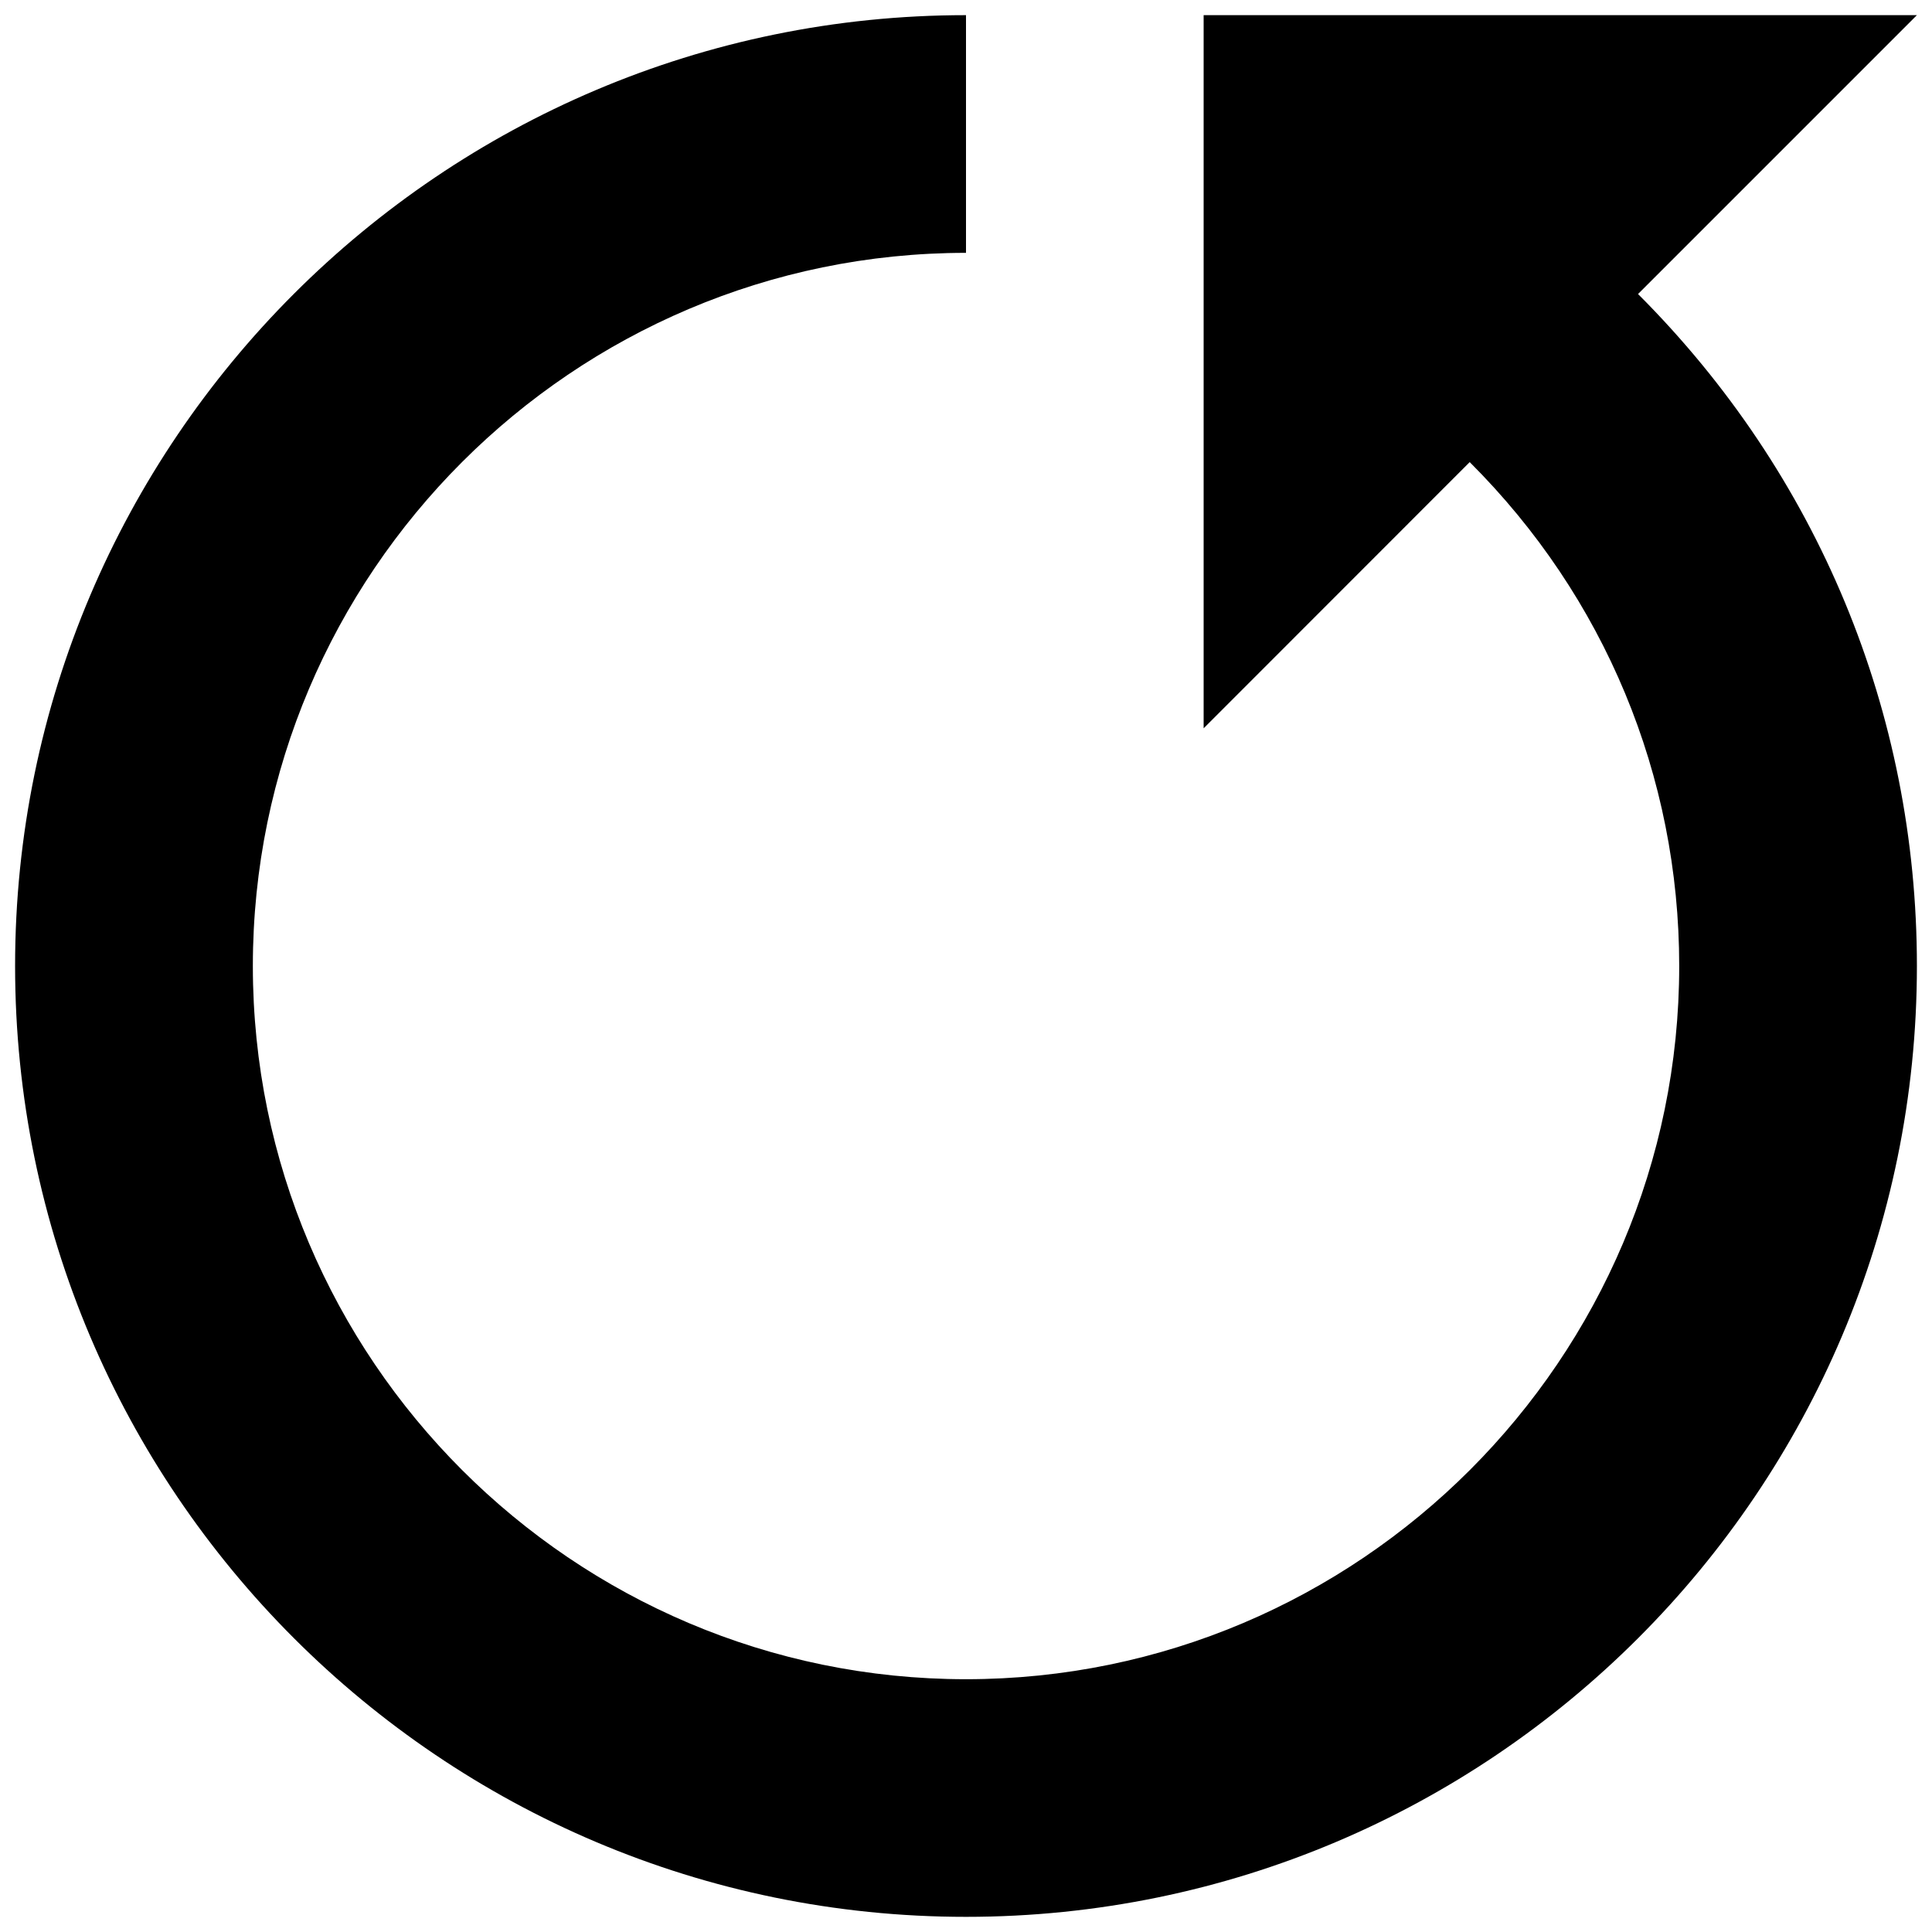 <?xml version="1.0" encoding="utf-8"?>
<!-- Generator: Adobe Illustrator 16.0.0, SVG Export Plug-In . SVG Version: 6.00 Build 0)  -->
<!DOCTYPE svg PUBLIC "-//W3C//DTD SVG 1.1//EN" "http://www.w3.org/Graphics/SVG/1.1/DTD/svg11.dtd">
<svg version="1.1" id="Layer_1" xmlns="http://www.w3.org/2000/svg" xmlns:xlink="http://www.w3.org/1999/xlink" x="0px" y="0px"
	 width="32px" height="32px" viewBox="0 0 32 32" enable-background="new 0 0 32 32" xml:space="preserve">
<path d="M27.131,4.87c2.98,2.98,4.619,6.931,4.619,11.129c0,8.689-7.061,15.75-15.75,15.75c-8.688,0-15.75-7.061-15.75-15.75
	C0.25,7.312,7.313,0.251,16,0.251v3.937c-6.51,0-11.812,5.304-11.812,11.812c0,6.51,5.302,11.813,11.812,11.813
	c6.508,0,11.813-5.304,11.813-11.813c0-3.148-1.235-6.116-3.47-8.346l-4.407,4.409V0.251H31.75L27.131,4.87z"/>
</svg>
